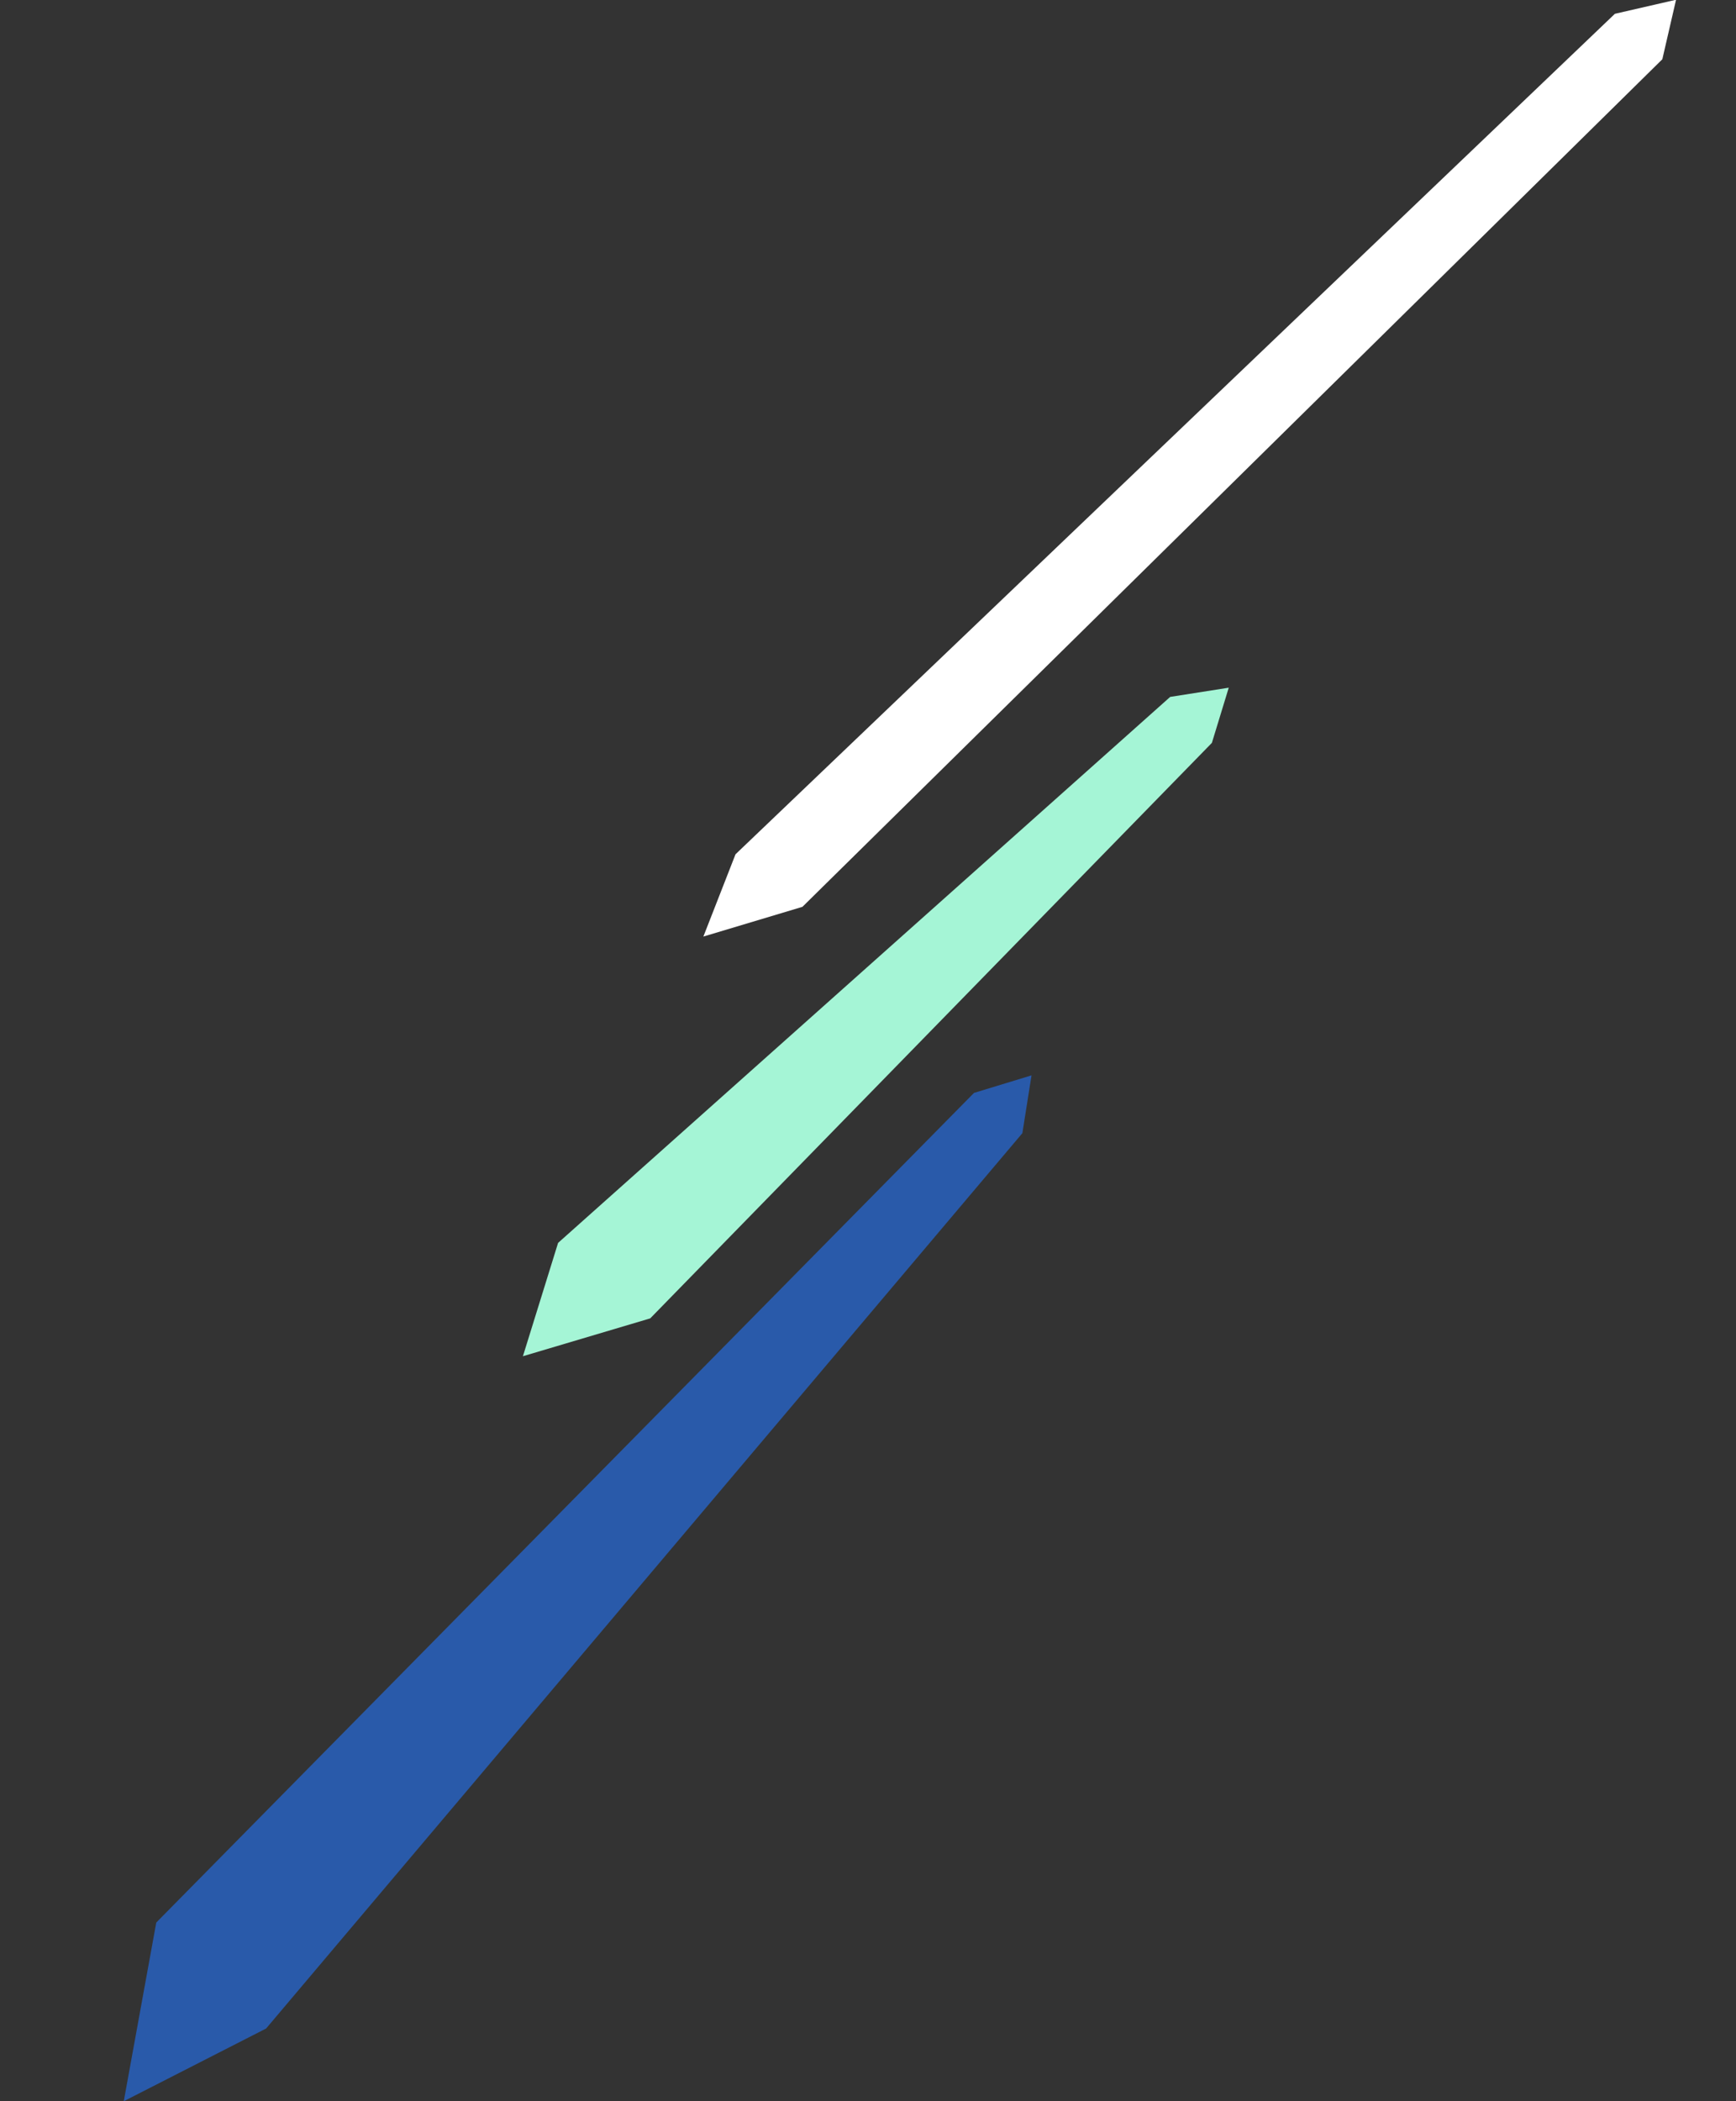 <svg xmlns="http://www.w3.org/2000/svg" width="242.933" height="293.98" viewBox="0 0 242.933 293.98"><rect x="0" y="0" width="242.933" height="293.98" fill="#333333" stroke="none"/><g transform="translate(-50.064 -2405.107)"><path d="M1308.662,1391.961l-129.471,99.018-7.984,24.123,21.139-7.3,122.237-109.322,2.393-7.83Z" transform="translate(-1303.287 1361.731) rotate(-8)" fill="#295aaa" style="mix-blend-mode:multiply;isolation:isolate"/><path d="M136.215,1.363,5.291,110.005,0,121.169l14.115-3.179L142.391,8.168,144.888,0Z" transform="matrix(0.998, -0.07, 0.07, 0.998, 140.01, 2415.214)" fill="#fff"/><path d="M1259.489,1439.769l-85.656,76.389-4.922,15.856,17.814-5.294,78.6-80.518,2.36-7.722Z" transform="translate(-1045.672 1062.841)" fill="#a5f5d6" style="mix-blend-mode:multiply;isolation:isolate"/></g></svg>